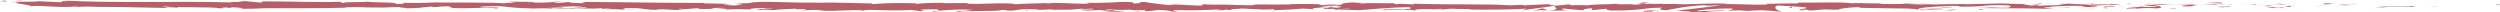 <!-- Generator: Adobe Illustrator 18.1.0, SVG Export Plug-In  -->
<svg version="1.1"
	 xmlns="http://www.w3.org/2000/svg" xmlns:xlink="http://www.w3.org/1999/xlink" xmlns:a="http://ns.adobe.com/AdobeSVGViewerExtensions/3.0/"
	 x="0px" y="0px" width="789.141px" height="3.879px" viewBox="0 0 789.141 3.879" enable-background="new 0 0 789.141 3.879"
	 xml:space="preserve">
<defs>
</defs>
<g>
	<g>
		<g>
			<g>
				<g>
					<path fill="#B75F69" d="M788.218,1.62c1.165,0.021,0.748-0.19,0.923-0.227C787.191,1.435,788.267,1.674,788.218,1.62z"/>
					<polygon fill="#B75F69" points="768.982,2.058 769.323,1.973 766.487,2.177 					"/>
					<path fill="#B75F69" d="M750.998,2.02c1.698,0.36,6.517-0.045,9.721,0.088l0.528,0.082l1.447-0.284
						C758.799,1.944,753.74,2.125,750.998,2.02z"/>
					<path fill="#B75F69" d="M741.412,1.229c0.591,0.14-2.075,0.116,2.236,0.048c-0.215-0.019-0.279-0.025-0.405-0.036
						C742.856,1.239,742.321,1.235,741.412,1.229z"/>
					<path fill="#B75F69" d="M743.243,1.241C745.138,1.235,742.005,1.122,743.243,1.241L743.243,1.241z"/>
					<path fill="#B75F69" d="M734.496,1.304l2.495-0.119c-0.521-0.083-2.741-0.106-1.916-0.164
						C732.516,1.084,733.042,1.166,734.496,1.304z"/>
					<path fill="#B75F69" d="M732.129,1.56l1.293-0.05C733.196,1.475,732.854,1.462,732.129,1.56z"/>
					<path fill="#B75F69" d="M736.165,1.404l-2.742,0.106c0.361,0.058,0.399,0.174,1.259-0.038
						C734.457,1.577,734.999,1.477,736.165,1.404z"/>
					<path fill="#B75F69" d="M737.717,1.462c1.399,0.08,3.207,0.133,0.702,0.251C743.192,1.673,742.49,1.421,737.717,1.462z"/>
					<path fill="#B75F69" d="M750.077,2.387l1.87,0.108l1.619-0.117C752.758,2.436,749.962,2.275,750.077,2.387z"/>
					<path fill="#B75F69" d="M718.956,1.089c-0.156,0.076,0.838,0.204,1.023,0.302l1.843-0.084
						C720.875,1.253,719.08,1.202,718.956,1.089z"/>
					<path fill="#B75F69" d="M719.979,1.391l-2.758,0.125C719.684,1.536,720.134,1.475,719.979,1.391z"/>
					<polygon fill="#B75F69" points="731.683,1.955 736.213,1.69 730.81,1.957 					"/>
					<polygon fill="#B75F69" points="708.425,1.059 709.989,0.887 707.203,1.147 					"/>
					<path fill="#B75F69" d="M701.44,1.077c1.157-0.143-1.585-0.249-0.361-0.337c-1.897,0.022-3.518,0.144-4.978,0.254
						C697.652,0.934,699.304,0.954,701.44,1.077z"/>
					<path fill="#B75F69" d="M693.651,1.153c0.774-0.033,1.577-0.094,2.45-0.159C695.278,1.026,694.468,1.073,693.651,1.153z"/>
					<path fill="#B75F69" d="M712.525,1.469c-0.213-0.046-0.623-0.167-2.169-0.221l1.083,0.216
						C711.77,1.466,712.145,1.467,712.525,1.469z"/>
					<path fill="#B75F69" d="M711.477,1.471l-0.038-0.007c-1.177-0.008-1.993-0.014-2.343-0.016
						C709.397,1.45,710.113,1.457,711.477,1.471z"/>
					<path fill="#B75F69" d="M712.798,1.471c-0.101-0.001-0.174-0.001-0.273-0.001C712.629,1.49,712.692,1.498,712.798,1.471z"/>
					<path fill="#B75F69" d="M724.456,1.748c-1.621,0.116-4.999,0.238-1.731,0.426C723.887,2.03,722.017,1.923,724.456,1.748z"/>
					<path fill="#B75F69" d="M714.143,1.74l2.928,0.055c-0.057-0.057-0.585-0.14,0.218-0.198L714.143,1.74z"/>
					<polygon fill="#B75F69" points="712.709,1.805 714.143,1.74 713.058,1.72 					"/>
					<path fill="#B75F69" d="M698.667,1.363c-1.265,0.091-2.649,0.096-4.213,0.108c1.675,0.045,3.407,0.071,5.052,0.074
						C699.739,1.478,700.462,1.359,698.667,1.363z"/>
					<path fill="#B75F69" d="M704.892,1.434c-0.087,0.004-0.199,0.008-0.281,0.012C704.784,1.464,704.922,1.47,704.892,1.434z"/>
					<path fill="#B75F69" d="M679.065,1.439c0.085,0.013,0.16,0.026,0.247,0.039c0.02-0.012,0.033-0.024,0.058-0.037L679.065,1.439z
						"/>
					<path fill="#B75F69" d="M699.787,1.585c1.259,0.044,2.012-0.007,2.73-0.072c-0.942,0.01-1.94,0.02-3.01,0.031
						C699.402,1.574,699.382,1.594,699.787,1.585z"/>
					<path fill="#B75F69" d="M689.357,1.245c0.658,0.037,1.401,0.078,2.18,0.122C690.897,1.297,689.59,1.19,689.357,1.245z"/>
					<path fill="#B75F69" d="M704.187,1.386c0.063-0.003,0.12-0.006,0.189-0.009C703.962,1.33,704.014,1.352,704.187,1.386z"/>
					<path fill="#B75F69" d="M704.187,1.386c-0.648,0.03-1.158,0.081-1.67,0.127c0.766-0.015,1.478-0.037,2.094-0.067
						C704.455,1.43,704.299,1.407,704.187,1.386z"/>
					<path fill="#B75F69" d="M674.396,2.802c0.223-0.198,3.535-0.374,6.391-0.156c2.813-0.143,0.977-0.798-1.476-1.167
						c-0.088,0.086-0.088,0.166-2.983,0.277c1.013,0.11,6.421,0.265,3.978,0.44c-3.834,0.095-3.141-0.076-5.004-0.184
						c1.583,0.25-4.879,0.35-4.046,0.714l3.362-0.121C674.682,2.661,673.463,2.749,674.396,2.802z"/>
					<path fill="#B75F69" d="M684.826,1.509l1.191-0.022c-1.357-0.037-2.329-0.118-4.117-0.277c-1.982,0.093-2.393,0.166-2.53,0.231
						l5.864,0.039L684.826,1.509z"/>
					<path fill="#B75F69" d="M691.364,1.497c-0.931,0.214-3.792,0.3-2.041,0.536c3.495-0.008,2.45-0.175,4.538-0.265
						c-5.64,0.043,1.621-0.117-2.454-0.247c1.109-0.034,2.106-0.044,3.046-0.051c-1.015-0.036-1.993-0.071-2.916-0.104
						c0.051,0.005,0.087,0.009,0.129,0.014l0.026-0.001l-0.005,0.003c0.243,0.027,0.323,0.044,0.049,0.028
						c-0.019,0.001-0.087,0.003-0.118,0.004c-0.038,0.03-0.143,0.056-0.255,0.081c-1.633-0.048-0.257-0.056,0.255-0.081
						c0.019-0.01,0.063-0.02,0.069-0.032l-0.021-0.003l-5.65,0.107C687.213,1.519,688.71,1.516,691.364,1.497z"/>
					<path fill="#B75F69" d="M719.709,2.632c-0.175-0.019-0.167-0.035-0.18-0.05C719.163,2.607,719.024,2.625,719.709,2.632z"/>
					<path fill="#B75F69" d="M717.385,2.497c0.411-0.029,0.754-0.115,2.089-0.09c1.158,0.067-0.006,0.103,0.054,0.174
						c0.805-0.056,2.817-0.149,0.294-0.259l-0.4,0.029c-2.274-0.078-5.195-0.353-4.797-0.382
						C715.288,2.165,715.873,2.304,717.385,2.497z"/>
					<path fill="#B75F69" d="M704.212,2.052l-4.705,0.097l2.395,0.191l-0.121-0.112C704.456,2.276,703.879,2.137,704.212,2.052z"/>
					<polygon fill="#B75F69" points="678.527,1.331 679.152,1.105 676.433,1.421 					"/>
					<polygon fill="#B75F69" points="672.414,1.347 672.641,1.149 671.026,1.265 					"/>
					<path fill="#B75F69" d="M327.419,3.139l-1.383,0.053C326.69,3.176,327.111,3.158,327.419,3.139z"/>
					<path fill="#B75F69" d="M337.426,3.171l0.246-0.097C337.208,3.127,337.018,3.166,337.426,3.171z"/>
					<path fill="#B75F69" d="M522.268,1.08c-2.013-0.189-4.261-0.48-4.019-0.257l0.618,0.218
						C520.273,1.006,521.352,1.032,522.268,1.08z"/>
					<path fill="#B75F69" d="M419.435,2.178c0.191,0.022,0.391,0.044,0.589,0.067c0.489-0.074,0.949-0.143,1.361-0.205
						C420.798,2.081,420.133,2.129,419.435,2.178z"/>
					<path fill="#B75F69" d="M418.011,3.073l-2.654-0.145C415.954,2.978,416.807,3.026,418.011,3.073z"/>
					<path fill="#B75F69" d="M272.762,3.264l-1.613,0.218C273.672,3.485,272.561,3.372,272.762,3.264z"/>
					<path fill="#B75F69" d="M609.799,1.306c-1.737-0.088-3.12-0.126-4.335-0.139C607.558,1.296,609.245,1.486,609.799,1.306z"/>
					<path fill="#B75F69" d="M331.362,0.844c-0.846,0.038-1.207,0.081-1.183,0.13C331.05,0.938,331.543,0.898,331.362,0.844z"/>
					<path fill="#B75F69" d="M600.446,1.158c0.307,0.018,0.606,0.035,0.918,0.053c1.271-0.034,2.549-0.061,4.1-0.044
						C603.919,1.071,602.149,1.011,600.446,1.158z"/>
					<path fill="#B75F69" d="M74.539,2.703c-0.144-0.009-0.317-0.019-0.449-0.027C74.047,2.705,74.246,2.708,74.539,2.703z"/>
					<path fill="#B75F69" d="M16.791,0.403c0.569-0.003,1.496-0.008,2.371-0.012C18.736,0.375,18.021,0.375,16.791,0.403z"/>
					<path fill="#B75F69" d="M647.816,1.205C649.113,1.193,648.022,1.181,647.816,1.205L647.816,1.205z"/>
					<path fill="#B75F69" d="M654.118,2.075c-0.276,0.024-0.485,0.055-0.518,0.104C653.706,2.127,653.887,2.094,654.118,2.075z"/>
					<path fill="#B75F69" d="M587.525,2.483c-0.038,0-0.069-0.001-0.112-0.001C587.799,2.526,587.732,2.517,587.525,2.483z"/>
					<path fill="#B75F69" d="M649.767,1.307c-0.488-0.02-1.048-0.043-1.658-0.068C648.378,1.25,648.882,1.271,649.767,1.307z"/>
					<path fill="#B75F69" d="M649.505,1.204c0.447,0.009,0.798,0.016,1.133,0.023C650.802,1.191,650.657,1.168,649.505,1.204z"/>
					<path fill="#B75F69" d="M646.01,1.213c0.742-0.002,1.433,0.01,2.099,0.027c-0.255-0.015-0.361-0.028-0.293-0.035
						C647.436,1.206,646.899,1.209,646.01,1.213z"/>
					<path fill="#B75F69" d="M180.749,2.327c-0.086-0.007-0.184-0.014-0.278-0.021C179.163,2.393,179.737,2.38,180.749,2.327z"/>
					<path fill="#B75F69" d="M488.514,3.268c0.06-0.004,0.093-0.006,0.148-0.01c-0.061-0.003-0.137-0.006-0.192-0.008L488.514,3.268
						z"/>
					<path fill="#B75F69" d="M483.856,3.421c1.984-0.266,3.112-0.231,4.614-0.171l-1.538-0.628L483.856,3.421z"/>
					<path fill="#B75F69" d="M303.456,3.155l3.27,0.201c-3.948,0.313-6.804,0.197-3.734,0.477
						c0.464-0.678,12.712-0.045,13.168-0.723l2.156,0.147c-0.618-0.008-0.717,0.032-1.327,0.024
						c4.192,0.333,3.116-0.485,8.518-0.378c1.882,0.056,3.196,0.157,1.912,0.235l4.195-0.16c1.22,0.016,0.922,0.133-0.293,0.118
						l6.398-0.042l-0.048,0.02c0.913-0.105,2.982-0.265,3.992-0.334c1.625,0.101-0.816,0.07-0.4,0.156l3.543-0.158
						c1.443,0.179-1.494,0.344-3.941,0.314c3.307,0.684,2.94-0.165,10.079,0.244l-3.345,0.08c2.156,0.389,4.767,0.255,8.548,0.502
						c-0.897-0.127-7.57-0.62-3.725-0.782c1.083,0.053,2.512,0.08,4.586-0.052c0.019,0.241,2.044,0.186,4.578,0.177l-0.174,0.32
						c2.74-0.087,2.524-0.25,4.137-0.391c3.054,0.037,3.686,0.286,4.405,0.497c4.89,0.06-3.376-0.404,2.413-0.453
						c4.067,0.13,6.923,0.005,11.789-0.177c2.846,0.116-0.498,0.195,0.523,0.288l2.524-0.25c0.618,0.007,0.418,0.085,0.317,0.125
						c2.127-0.095,0.176-0.319,3.519-0.4c0.902-0.351,6.861,0.528,11,0.136c1.019,0.093-0.493,0.195-0.182,0.319
						c5.677-0.252,4.867-0.181,9.529-0.526l3.97,0.218c-2.917-0.246,0.812-0.523,4.077-0.75c-1.035-0.118-1.918-0.221-2.512-0.271
						l5.211-0.162c0.629,0.054,0.104,0.163-0.75,0.294c0.355-0.028,0.692-0.054,0.955-0.075c1.863,0.122,0.896,0.304-0.439,0.481
						c-0.633-0.068-1.263-0.135-1.876-0.201c-1.287,0.192-2.492,0.405-2.225,0.592c0.339-0.036,0.991-0.067,1.708-0.083
						c-0.337,0.052-0.552,0.099-0.396,0.131c0.177,0.034,0.721-0.036,1.573-0.116l1.184,0.359l0.288-0.141l6.816,0.236
						c4.878-0.35,9.122-0.87,16.864-1.002c-1.922,0.258-0.414,0.426-0.52,0.736c-2.111-0.332-5.996,0.128-10.008,0.054
						c2.093,0.038,1.633,0.185,1.1,0.236l7.156-0.285c-0.162,0.253,1.519,0.193,3.388,0.301c-1.411-0.503,5.335-0.323,8.247-0.471
						c0.18,0.169-0.518,0.339-4.07,0.292c3.918,0.384,5.066-0.578,8.912-0.251c-0.868,0.002-1.335-0.024-1.678,0.061
						c2.026-0.146,6.979-0.018,5.813,0.127l-0.865,0.002c5.758,0.07,17.528,0.037,18.389-0.386c0.057,0.055-0.757,0.511-1.105,0.597
						l10.279-1.411c-0.906,0.364,2.565,1.24-2.211,1.437c1.371,0.055,3.067,0.119,5.958-0.005c-0.935-0.054-2.329-0.533-1.051-0.564
						c3.507,0.413,2.435,0.222,6.758,0.577c-1.402-0.081,0.158-0.651,2.373-0.628c-0.346,0.085,0.182,0.566-0.628,0.624l5.516-0.552
						c-1.377,0.099-0.245,0.476,0.988,0.637c-0.572-0.111,4.767,0.019,6.237-0.033l-2.337-0.135
						c6.226,0.097,6.153-0.779,12.329-0.738c-0.748,0.115-1.849,0.711,1.292,0.788c1.44-0.285,6.379-1.373,11.845-1.584l1.048,0.167
						l4.193-0.179c-2.612,0.428-9.943,1.326-13.945,1.673c2.329,0.135,0.648,0.195,4.137,0.187c1.232,0.157-1.903,0.23-2.929,0.238
						l8.123,0.115c-0.36-0.337,6.213-0.325,5.905-0.606l-8.824,0.331c-0.356-0.336,5.105-0.944,10.861-0.874
						c1.464,0.137-1.097,0.596-0.978,0.709c0.747-0.114,5.464-0.21,5.992-0.127l-2.442,0.175c3.204,0.133,5.231-0.436,9.08-0.107
						c1.329,0.024,3.967,0.44,4.197,0.242c-2.166-0.388-2.585-1.575-1.139-1.86c0.466,0.027,6.977,0.38,8.494,0.572
						c2.187,0.305-3.288,0.71-1.426,0.972c0.081-0.092,1.29-0.203,1.794-0.238c1.395,0.081-0.579,0.283,2.454,0.248
						c0.508-0.34,6.168,0.041,1.435-0.285c2.967-0.092,3.153,0.076,6.636,0.068c-1.108-0.222,3.131-0.744,6.104-0.835
						c-0.176,0.086,0.491,0.2,0.814,0.253c6.081,0.042,9.345,0.203,15.016,0.217c0.522,0.083,3.258,0.189,2.092,0.333
						c0.816-0.059,1.565-0.173,3.315-0.178c3.384,0.301-3.9,0.038-1.321,0.397c0.221-0.198,4.525-0.264,7.016-0.384
						c-0.765-0.307-5.756-0.07-8.251,0.049c-0.01-0.422,4.335-0.855,10.263-1.039c4.711-0.096,2.041,0.277,2.859,0.218
						c8.848,0.091,7.541-0.722,14.887-0.404c2.914,0.274,0.129,0.535,0.775,0.73c-3.838,0.094-5.891-0.182-8.491-0.176l3.201,0.133
						c-1.221,0.087-3.783,0.15-5.178,0.069c2.442,0.246,14.948,0.075,21.773,0.311c1.213-0.088,3.307-0.177,2.317-0.287l-2.16,0.033
						c-1.984-0.221,4.066-0.292,1.333-0.399c2.898-0.147,6.147-0.38,10.225-0.25l0.765,0.308c-0.087-0.09-2.665-0.188-3.812-0.096
						c1.701-0.133,6.252,0.427,8.117,0.029l-2.858-0.218c2.91-0.148,6.507-0.467,10.122-0.363c-1.644-0.306-0.834,0.033-3.401-0.326
						c2.225,0.445-9.247-0.036-5.672,0.434c-2.634-0.416-4.561-0.183-8.005-0.54c0.106,0.101,1.22,0.196-1.815,0.14
						c-0.137,0.029-0.461,0.066-0.666,0.088c-0.093-0.004-0.125-0.005-0.205-0.008c0.061,0.004,0.106,0.008,0.167,0.012
						c-0.132,0.015-0.143,0.018,0.062,0.004c0.723,0.046,1.308,0.1,1.545,0.157c-1.507,0.229-6.333,0.213-7.966,0.33
						c-1.801-0.052,0.754-0.115-0.229-0.224l-2.439,0.175c-0.24-0.225-4.782-0.382-0.54-0.506l-3.818-0.017
						c-2.247-0.13-5.339-0.186-7.246-0.095c-1.801-0.052-4.55,0.24-2.98,0.067l-5.989,0.128l-0.055-0.056
						c-5.908-0.04-12.164,0.348-18.916-0.07c-1.989,0.053-4.045,0.118-7.372,0.048l-0.648-0.196
						c-2.553,0.063-7.668-0.209-8.766-0.009c-2.753-0.528-12.394-0.138-16.884-0.239l-0.171,0.253
						c-3.091-0.02-6.056,0.046-9.894,0.14l0.235,0.225c-3.309,0.178-8.505-0.176-13.739-0.163c0.356-0.085,1.683-0.06,2.622-0.006
						c-6.25-0.518-13.192,0.343-18.861-0.037c-1.413,0.079-2.437,0.049-3.427-0.009c0.131-0.004,0.249-0.008,0.351-0.011
						c-0.145-0.001-0.36-0.002-0.58-0.004c-0.624-0.039-1.268-0.08-1.962-0.123c0.592,0.056,1.158,0.102,1.651,0.123
						c-1.09,0.003-2.742,0.027-4.363,0.08l-0.689-0.242c-0.132,0.002-0.237,0.004-0.375,0.006c-1.589-0.092-1.279,0.112-0.431,0.294
						c-0.816,0.038-1.563,0.084-2.143,0.141c-1.29-0.391-4.251,0.123-6.012-0.295c-1.093,0.2-8.145,0.136-9.01,0.56
						c-0.055-0.056-0.532-0.083,0.342-0.085c-1.806-0.052-3.61-0.104-5.231,0.013l-0.765-0.308l-3.945,0.404
						c-2.395-0.191-3.388-0.301-1.008-0.533c-5.745,0.351-4.661,0.128-9.548,0.477l0.239-0.197
						c-1.746,0.004-4.539,0.264-5.591,0.098c-3.905-0.384-19.327-0.089-29.353-0.458c1.943,0.586-4.66-0.27-5.059,0.181
						c-0.584-0.139-1.981-0.219-0.356-0.336c-5.118,0.126-7.688-0.233-11.222,0.141c-0.585-0.14,1.096-0.2,0.575-0.283
						c-0.411,0.029-1.626,0.117-2.158,0.033c-0.521-0.083,0.75-0.114,1.56-0.173c-5.227,0.013-5.757,0.437-6.139,0.835
						c-2.648-0.194-3.97-0.17-5.884,0.088c-0.922-0.132-2.46-0.272,0.788-0.312c-1.827-0.023-11.161-0.213-11.349,0.107
						c-0.572-0.082-2.554-0.029-3.035,0.007c-4.1-0.027-4.46-0.056-8.486-0.034l1.116,0.054c-1.591,0.382-3.347,0.08-6.593,0.12
						l0.093-0.039c-7.441-0.292-3.213,0.127-10.555-0.204l0.399,0.241c-0.686,0.515-6.504-0.317-10.766-0.128l1.538,0.14
						c-2.328,0.172-6.503-0.714-8.84-0.783c-0.509-0.046,0.805-0.07,1.516-0.102c-6.118-0.316-0.794,0.313-5.353,0.377
						c-0.841-0.171,1.085-0.429-1.984-0.466c-1.529-0.14-8.903,0.533-13.09,0.2c0.923,0.132,1.838,0.264-0.28,0.359
						c-3.246,0.04-8.775-0.511-11.708-0.104c-0.413-0.036-0.568-0.071-0.585-0.103c-2.482,0.101-8.065,0.161-9.56,0.381
						c-2.291-0.833-15.428,0.373-15.371-0.391l-7.633,0.026l0.2-0.078c-4.879-0.06-6.604,0.12-8.32,0.3
						c-1.128-0.054-0.304-0.124-0.211-0.164c-7.129-0.168-7.838-0.137-13.815,0.232l-0.621-0.249
						c-1.62,0.141-10.306-0.408-17.298-0.133c0.069-0.028,0.214-0.076,0.769-0.11c-7.867,0.276-18.832-0.724-21.716,0.173
						l-5.192,0.212c6.716,0.083-1.001,0.39,1.762,0.545c-2.641,0.048-6.828-0.285-3.582-0.326l0.508,0.046
						c1.193-0.468-8.345-0.183-8.164-0.503c-13.216-0.002-26.096-0.287-38.476-0.331l1.426,0.368l-4.318-0.029
						c-1.133-0.087-1.521-0.289,1.56-0.268c-1.62-0.21-5.166,0.164-5.255,0.243c-6.031-0.16,2.357-0.422,0.507-0.434l-2.512,0.023
						l0.566,0.044c-2.036,0.145-2.217,0.304-5.92,0.278c-2.343-0.078-1.201-0.228-2.124-0.244c0.003-0.013-0.074-0.023-0.29-0.026
						c-0.216,0.002-0.57,0.006-1.125,0.013l-5.44-0.042l2.175,0.293c-2.412,0.138-5.116-0.025-2.606,0.307
						c-3.684-0.511-20.293-0.22-22.556-0.381c-3.377,0.204-6.711,0.194-10.84,0.161c1.026,0.062,1.641,0.388-1.921,0.341
						c1.303-0.667-6.522-0.303-9.4-0.791c2.572,0.325-10.126,0.059-6.09,0.521c-2.972-0.06-0.18-0.251-2.435-0.413
						c-7.074,0.246-15.589-0.199-24.333-0.128c-0.136,0.088,1.328,0.225-0.548,0.352l-4.616-0.449
						c-1.727,0.04-1.59,0.505-4.745,0.193c0.445,0.075,1.111,0.188-0.048,0.214C55.443,0.293,37.57,1.038,20.175,0.199
						c2.356,0.175,0.786,0.189-1.013,0.192c1.17,0.043-0.027,0.217,0.203,0.337l-7.282-0.345C10.756,0.711,4.275,0.39,3.514,0.705
						l2.306-0.052C2.753,1.02,10.112,1.49,9.663,1.968c3.434-0.418,9.055,0.646,14.689,0.049c1.244,0.1-1.061,0.152-0.396,0.265
						c1.428-0.203,3.153-0.242,6.349-0.144l-0.361,0.05c8.979-0.033,12.829,0.177,22.917,0.331l-0.747-0.238
						c2.168,0.036,2.624,0.111,3.639,0.172c2.488-0.354-6.088-0.032-3.822-0.424c2.875,0.487,15.287,0.037,17.23,0.588
						c3.335,0.009-0.977-0.276,2.356-0.266l0.884,0.15l0.843-0.189c2.186,0.036,3.289,0.223,3.371,0.349
						c-0.53-0.016-1.508,0.032-2.076,0.042c2.835,0.18,7.994-0.044,8.968,0.015L80.302,2.62c9.101-0.121,20.213,0.095,29.006-0.19
						l-0.667-0.113c6.715-0.194,5.378,0.133,12.75,0.052l-0.268,0.026c1.475-0.108,3.446-0.161,5.463-0.144
						c-1.862,0.127,3.502,0.261,1.06,0.401c7.281-0.208,3.602-0.167,8.411-0.573l1.109,0.187c1.639-0.165,1.776-0.253,5.458-0.294
						c-3.02,0.153,2.349,0.287-1.033,0.491c7.725,0.42,11.472-0.387,15.016,0.212c3.548-0.506-6.685-0.298-4.698-0.404
						c-1.663-0.171,2.929-0.378,5.354-0.322c2.468,0.016,4.196,0.665,10.404,0.667c-0.618-0.004-0.66,0.035-1.276,0.032
						c2.323,0.135,4.553-0.169,7.402,0.05c1.598-0.307,3.7,0.025,4.161-0.37l-5.695,0.081c3.229-0.097,6.257-0.555,11.575-0.32
						c-0.414,0.079-1.997,0.181-3.085,0.238c1.555,0.12,2.995-0.072,4.607,0.051c-0.46,0.395-6.921,0.073-10.38,0.368
						c1.669,0.17,6.544-0.274,4.805,0.151c2.499-0.541,6.117,0.081,10.322-0.328l-0.278,0.237c0.665-0.036,2.044-0.146,3.268-0.137
						l-2.217,0.303c3.404-0.256,6.562,0.242,9.827,0.106c-6.836-0.006-1.534-0.289-4.424-0.467c8.432-0.301,4.847,0.63,14.287,0.534
						c-1.278,0.031-4.798-0.152-2.799-0.258c1.797,0.052,4.17,0.148,5.272,0.275c6.254-0.037-0.96-0.246,1.702-0.387
						c2.129,0.293,3.071-0.112,5.813-0.199l0.019,0.241c7.126,0.168,1.89-0.499,8.306-0.3l-2.713,0.329l3.345-0.08l-0.691,0.273
						c3.639-0.197,4.772-0.142,8.338-0.058c-0.828-0.172,0.467-0.437,3.623-0.438c2.152,0.147-1.206,0.227,3.269,0.201
						c-1.01,0.149-2.118,0.336-4.064,0.11c-0.2,0.078-0.996,0.149-1.202,0.227c2.318,0.169,5.827,0.049,7.447,0.05
						c-0.624-0.01-1.369-0.025-1.752-0.06l6.487-0.322c1.021,0.093,0.211,0.164-0.592,0.233c1.314-0.024,2.223-0.133,4.155-0.15
						c-0.5,0.195-0.381,0.398-3.116,0.485l6.181-0.206c0.413,0.086,3.171,0.24,2.369,0.311c3.426,0.122,8.405-0.364,12.947-0.203
						c0.236-0.038,0.71-0.073,1.676-0.099c4.269,0.053,8.05,0.3,13.111,0.041l2.87,0.357c3.963-0.072-3.886-0.45,2.713-0.57
						c4.672-0.103,1.743,0.303,3.382,0.404c2.324-0.173,6.364-0.526,10.655-0.231C305.897,3.186,304.783,3.132,303.456,3.155z
						 M352.331,3.093c-0.947,0.049-2.836,0.201-3.528,0.058C349.882,2.877,350.716,3.011,352.331,3.093z M426.628,2.655
						c-0.704,0.078-1.793,0.037-3.022-0.057C424.499,2.58,425.509,2.591,426.628,2.655z M633.603,1.374
						c-0.04,0.005-0.068,0.008-0.101,0.012C631.39,1.287,632.139,1.326,633.603,1.374z M637.989,1.487
						c0.441-0.033,0.411-0.066,0.225-0.1c-0.306,0.06-1.292,0.063-2.413,0.043C636.112,1.494,636.679,1.538,637.989,1.487z
						 M166.902,0.676l0.854,0.065C165.828,0.807,166.367,0.745,166.902,0.676z"/>
					<path fill="#B75F69" d="M418.203,2.969c-0.268-0.041-0.342-0.086-0.405-0.132C417.426,2.877,417.418,2.924,418.203,2.969z"/>
					<path fill="#B75F69" d="M273.06,3.223l-0.149-0.003c-0.082,0.014-0.125,0.029-0.15,0.043L273.06,3.223z"/>
					<path fill="#B75F69" d="M570.029,3.401c-0.903-0.036-1.406-0.082-1.741-0.128C568.239,3.332,568.649,3.383,570.029,3.401z"/>
					<path fill="#B75F69" d="M661.237,1.122l-2.81,0.057c1.359-0.009,1.844,0.044,2.53,0.084
						C660.895,1.206,660.359,1.124,661.237,1.122z"/>
					<path fill="#B75F69" d="M685.62,2.661c0.411-0.029,0.871-0.002,1.276-0.031l-0.112-0.112
						C685.035,2.522,683.811,2.61,685.62,2.661z"/>
					<path fill="#B75F69" d="M663.835,1.928c0.222,0.203,1.985,0.138,3.953,0.104c-0.118,0-0.23,0-0.348-0.001
						C668.021,1.749,665.923,1.839,663.835,1.928z"/>
					<path fill="#B75F69" d="M668.244,2.026c0.607-0.008,1.226-0.012,1.819-0.002C670.295,1.911,669.326,1.999,668.244,2.026z"/>
					<path fill="#B75F69" d="M643.554,1.363c0.933,0.054,0.587-0.258,1.115-0.175C645.712,0.932,638.444,1.489,643.554,1.363z"/>
					<polygon fill="#B75F69" points="665.425,2.6 664.721,2.348 663.617,2.548 					"/>
					<path fill="#B75F69" d="M649.885,2.386l3.145,0.075c-0.047-0.042,0.352-0.066,0.843-0.084
						C651.935,2.365,649.811,2.311,649.885,2.386z"/>
					<path fill="#B75F69" d="M653.873,2.377c1.009,0.007,1.97,0.003,2.531-0.037C655.858,2.342,654.683,2.348,653.873,2.377z"/>
					<polygon fill="#B75F69" points="661.126,2.667 660.196,2.613 657.975,2.59 					"/>
					<path fill="#B75F69" d="M616.076,2.273l-3.433,0.065c-0.35,0.085,0.585,0.14,1.863,0.108
						C615.328,2.387,616.602,2.357,616.076,2.273z"/>
					<path fill="#B75F69" d="M626.454,2.979c-0.928-0.054-0.99-0.11-1.513-0.193l-0.106,0.31L626.454,2.979z"/>
					<path fill="#B75F69" d="M616.443,3.032c-0.342,0.086-4.983,0.238-0.632,0.227C616.16,3.174,619.598,3.109,616.443,3.032z"/>
					<polygon fill="#B75F69" points="564.725,2.54 565.598,2.537 565.475,2.028 					"/>
					<path fill="#B75F69" d="M519.136,3.67c4.067,0.13,0.967-0.312,4.642-0.153c0.955-0.118-3.004-0.13-2.024-0.232
						C519.298,3.407,518.01,3.333,519.136,3.67z"/>
					<path fill="#B75F69" d="M521.754,3.285c0.392-0.023,0.809-0.048,1.253-0.075C522.296,3.241,521.961,3.264,521.754,3.285z"/>
					<polygon fill="#B75F69" points="7.209,0.111 4.592,0 6.281,0.174 					"/>
					<path fill="#B75F69" d="M2.187,0.479L1.571,0.154L0,0.444C0.591,0.431,1.738,0.405,2.187,0.479z"/>
					<path fill="#B75F69" d="M359.595,3.761l0.2-0.078c-0.405-0.085-1.017-0.093-2.244-0.108L359.595,3.761z"/>
					<polygon fill="#B75F69" points="324.122,3.45 324.733,3.458 323.593,3.162 					"/>
					<path fill="#B75F69" d="M294.35,3.767c1.215-0.01,2.643-0.023,3.864-0.033C295.565,3.782,294.022,3.4,294.35,3.767z"/>
				</g>
			</g>
		</g>
	</g>
</g>
</svg>